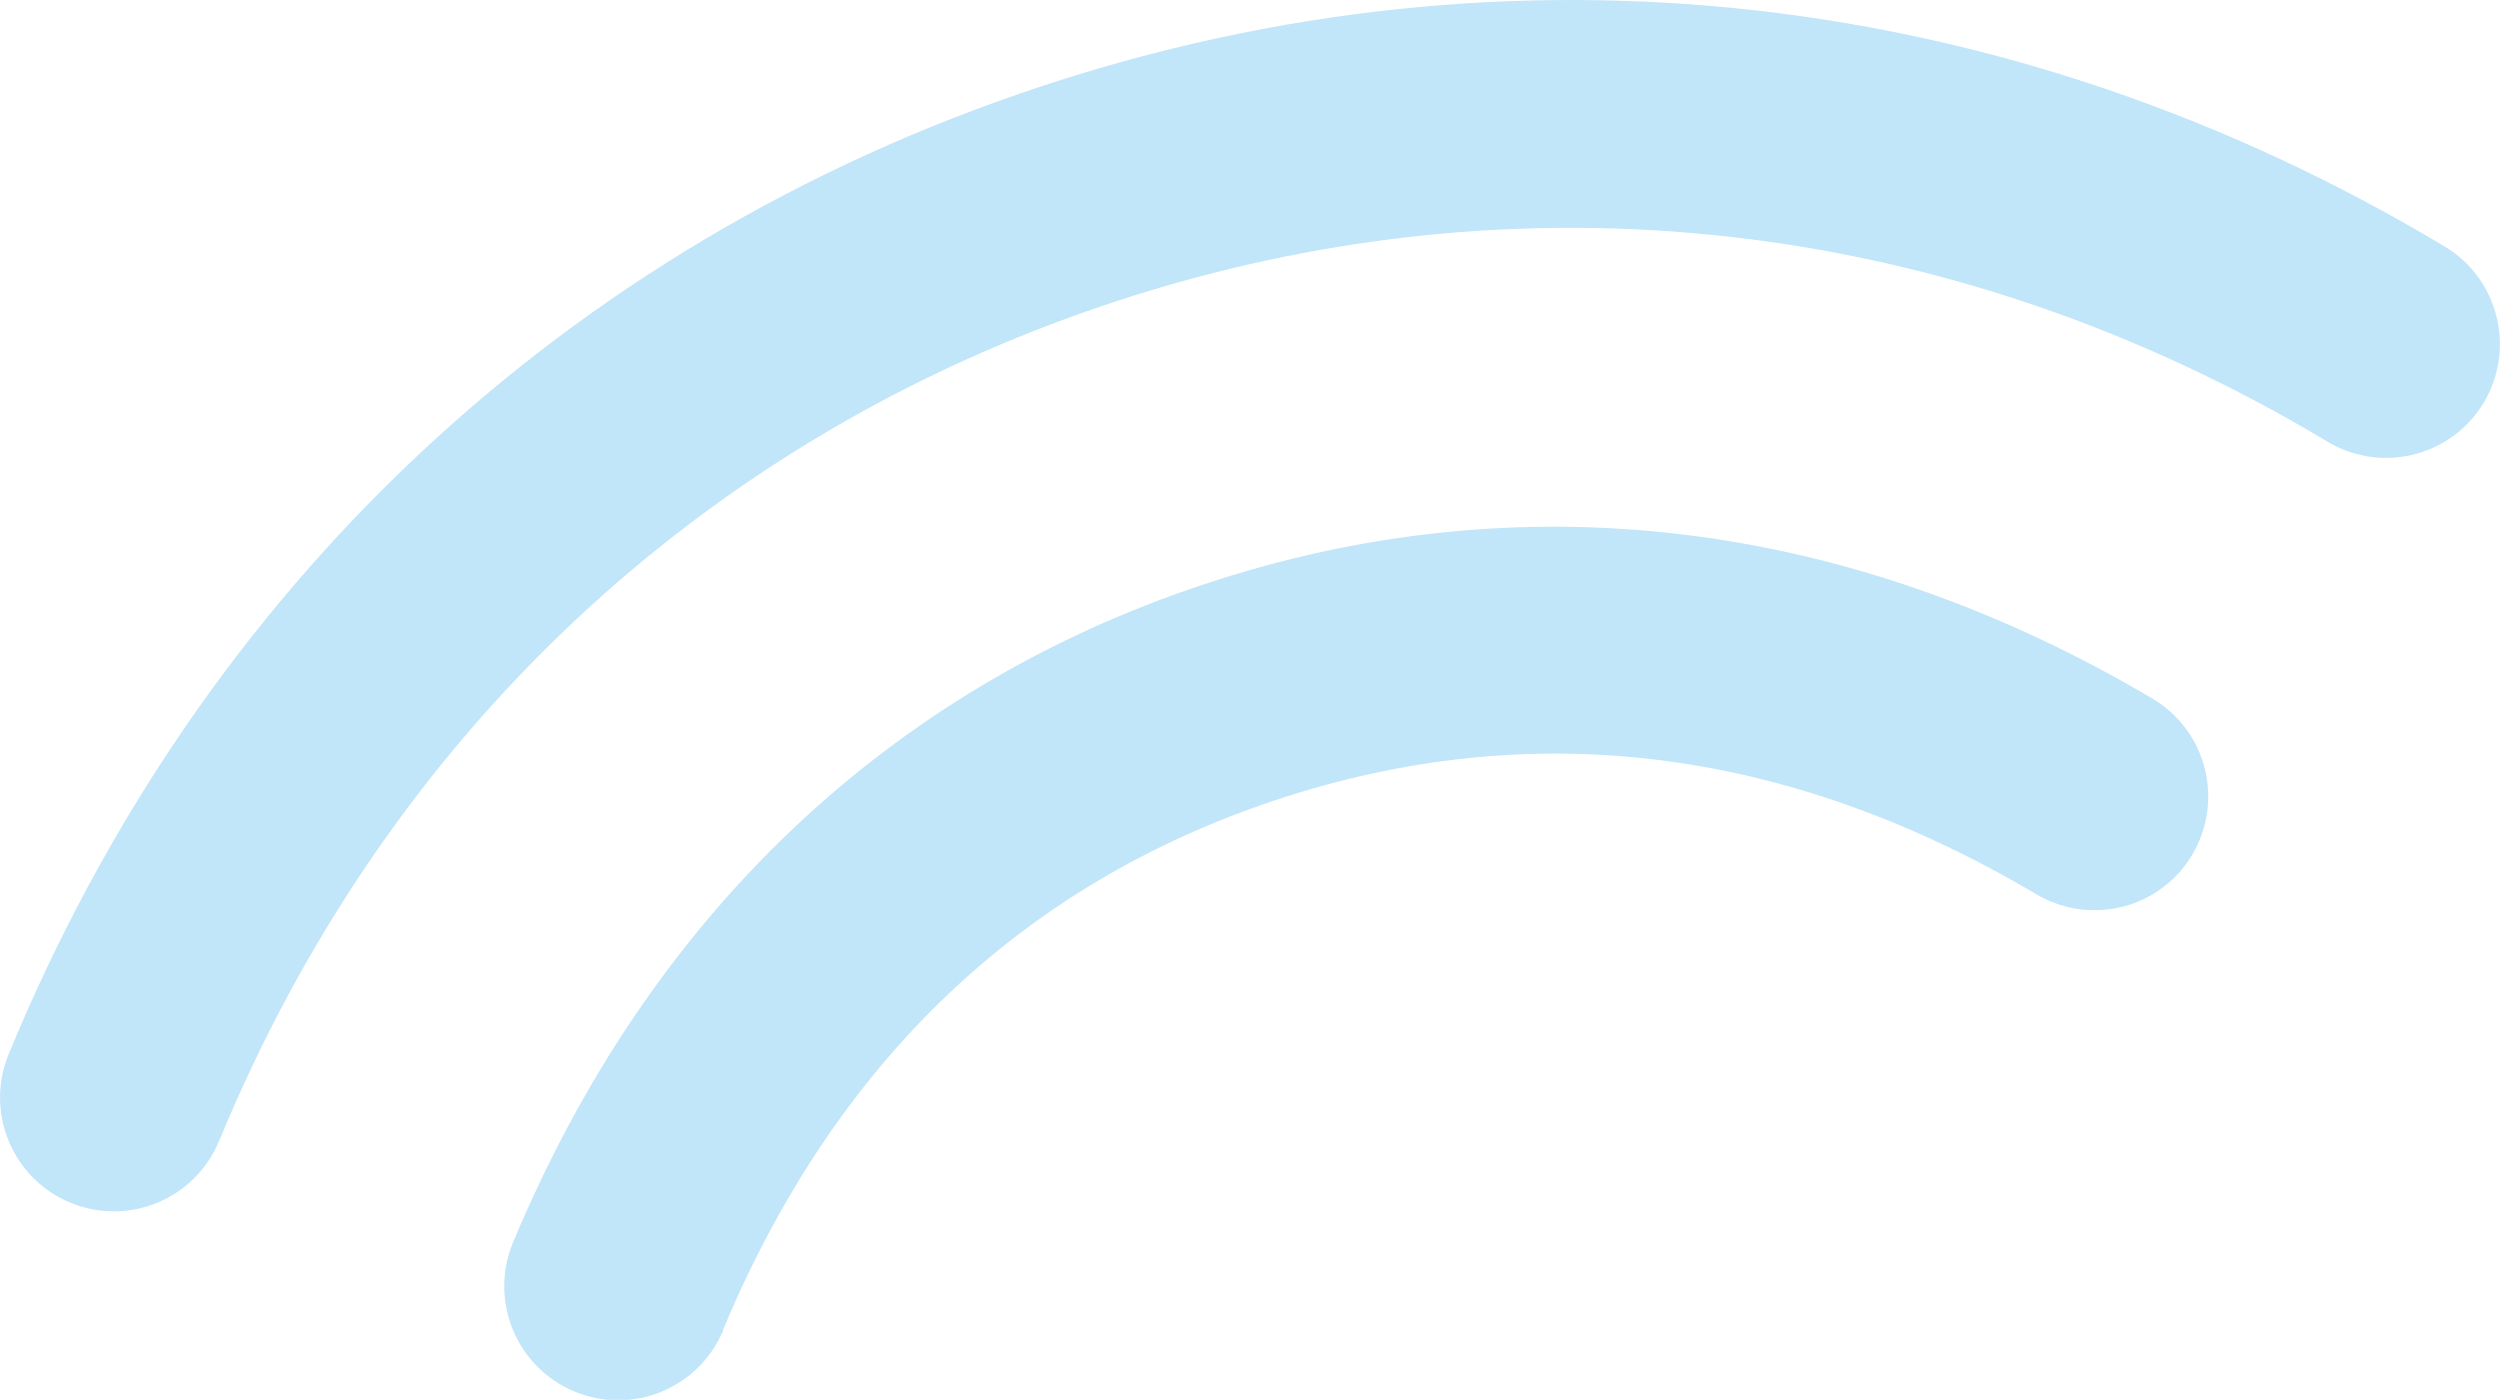 <?xml version="1.0" encoding="UTF-8"?><svg id="_レイヤー_2" xmlns="http://www.w3.org/2000/svg" width="98.48" height="55.14" viewBox="0 0 98.48 55.14"><defs><style>.cls-1{fill:#c1e5f9;}</style></defs><g id="_デザイン"><path class="cls-1" d="M8.63,44.95c6.57-15.95,19.05-27.68,35.15-33.02,16.09-5.34,33.11-3.4,47.91,5.47,1.55.93,3.43.81,4.83-.14.52-.35.98-.83,1.32-1.4,1.27-2.12.58-4.88-1.54-6.15C79.22-.52,59.57-2.75,40.96,3.42,22.34,9.59,7.92,23.13.34,41.53c-.94,2.29.15,4.91,2.44,5.85,2.29.94,4.91-.15,5.85-2.44Z"/><path class="cls-1" d="M28.48,52.39c4.39-10.51,11.73-17.54,21.79-20.88,10.07-3.34,20.14-2.09,29.95,3.72,1.55.91,3.42.8,4.81-.15.53-.36.99-.84,1.33-1.42,1.26-2.13.56-4.88-1.57-6.14-11.97-7.08-24.88-8.65-37.34-4.51-12.46,4.13-21.88,13.1-27.24,25.93-.95,2.29.12,4.91,2.41,5.87,2.29.96,4.91-.12,5.87-2.41Z"/></g></svg>